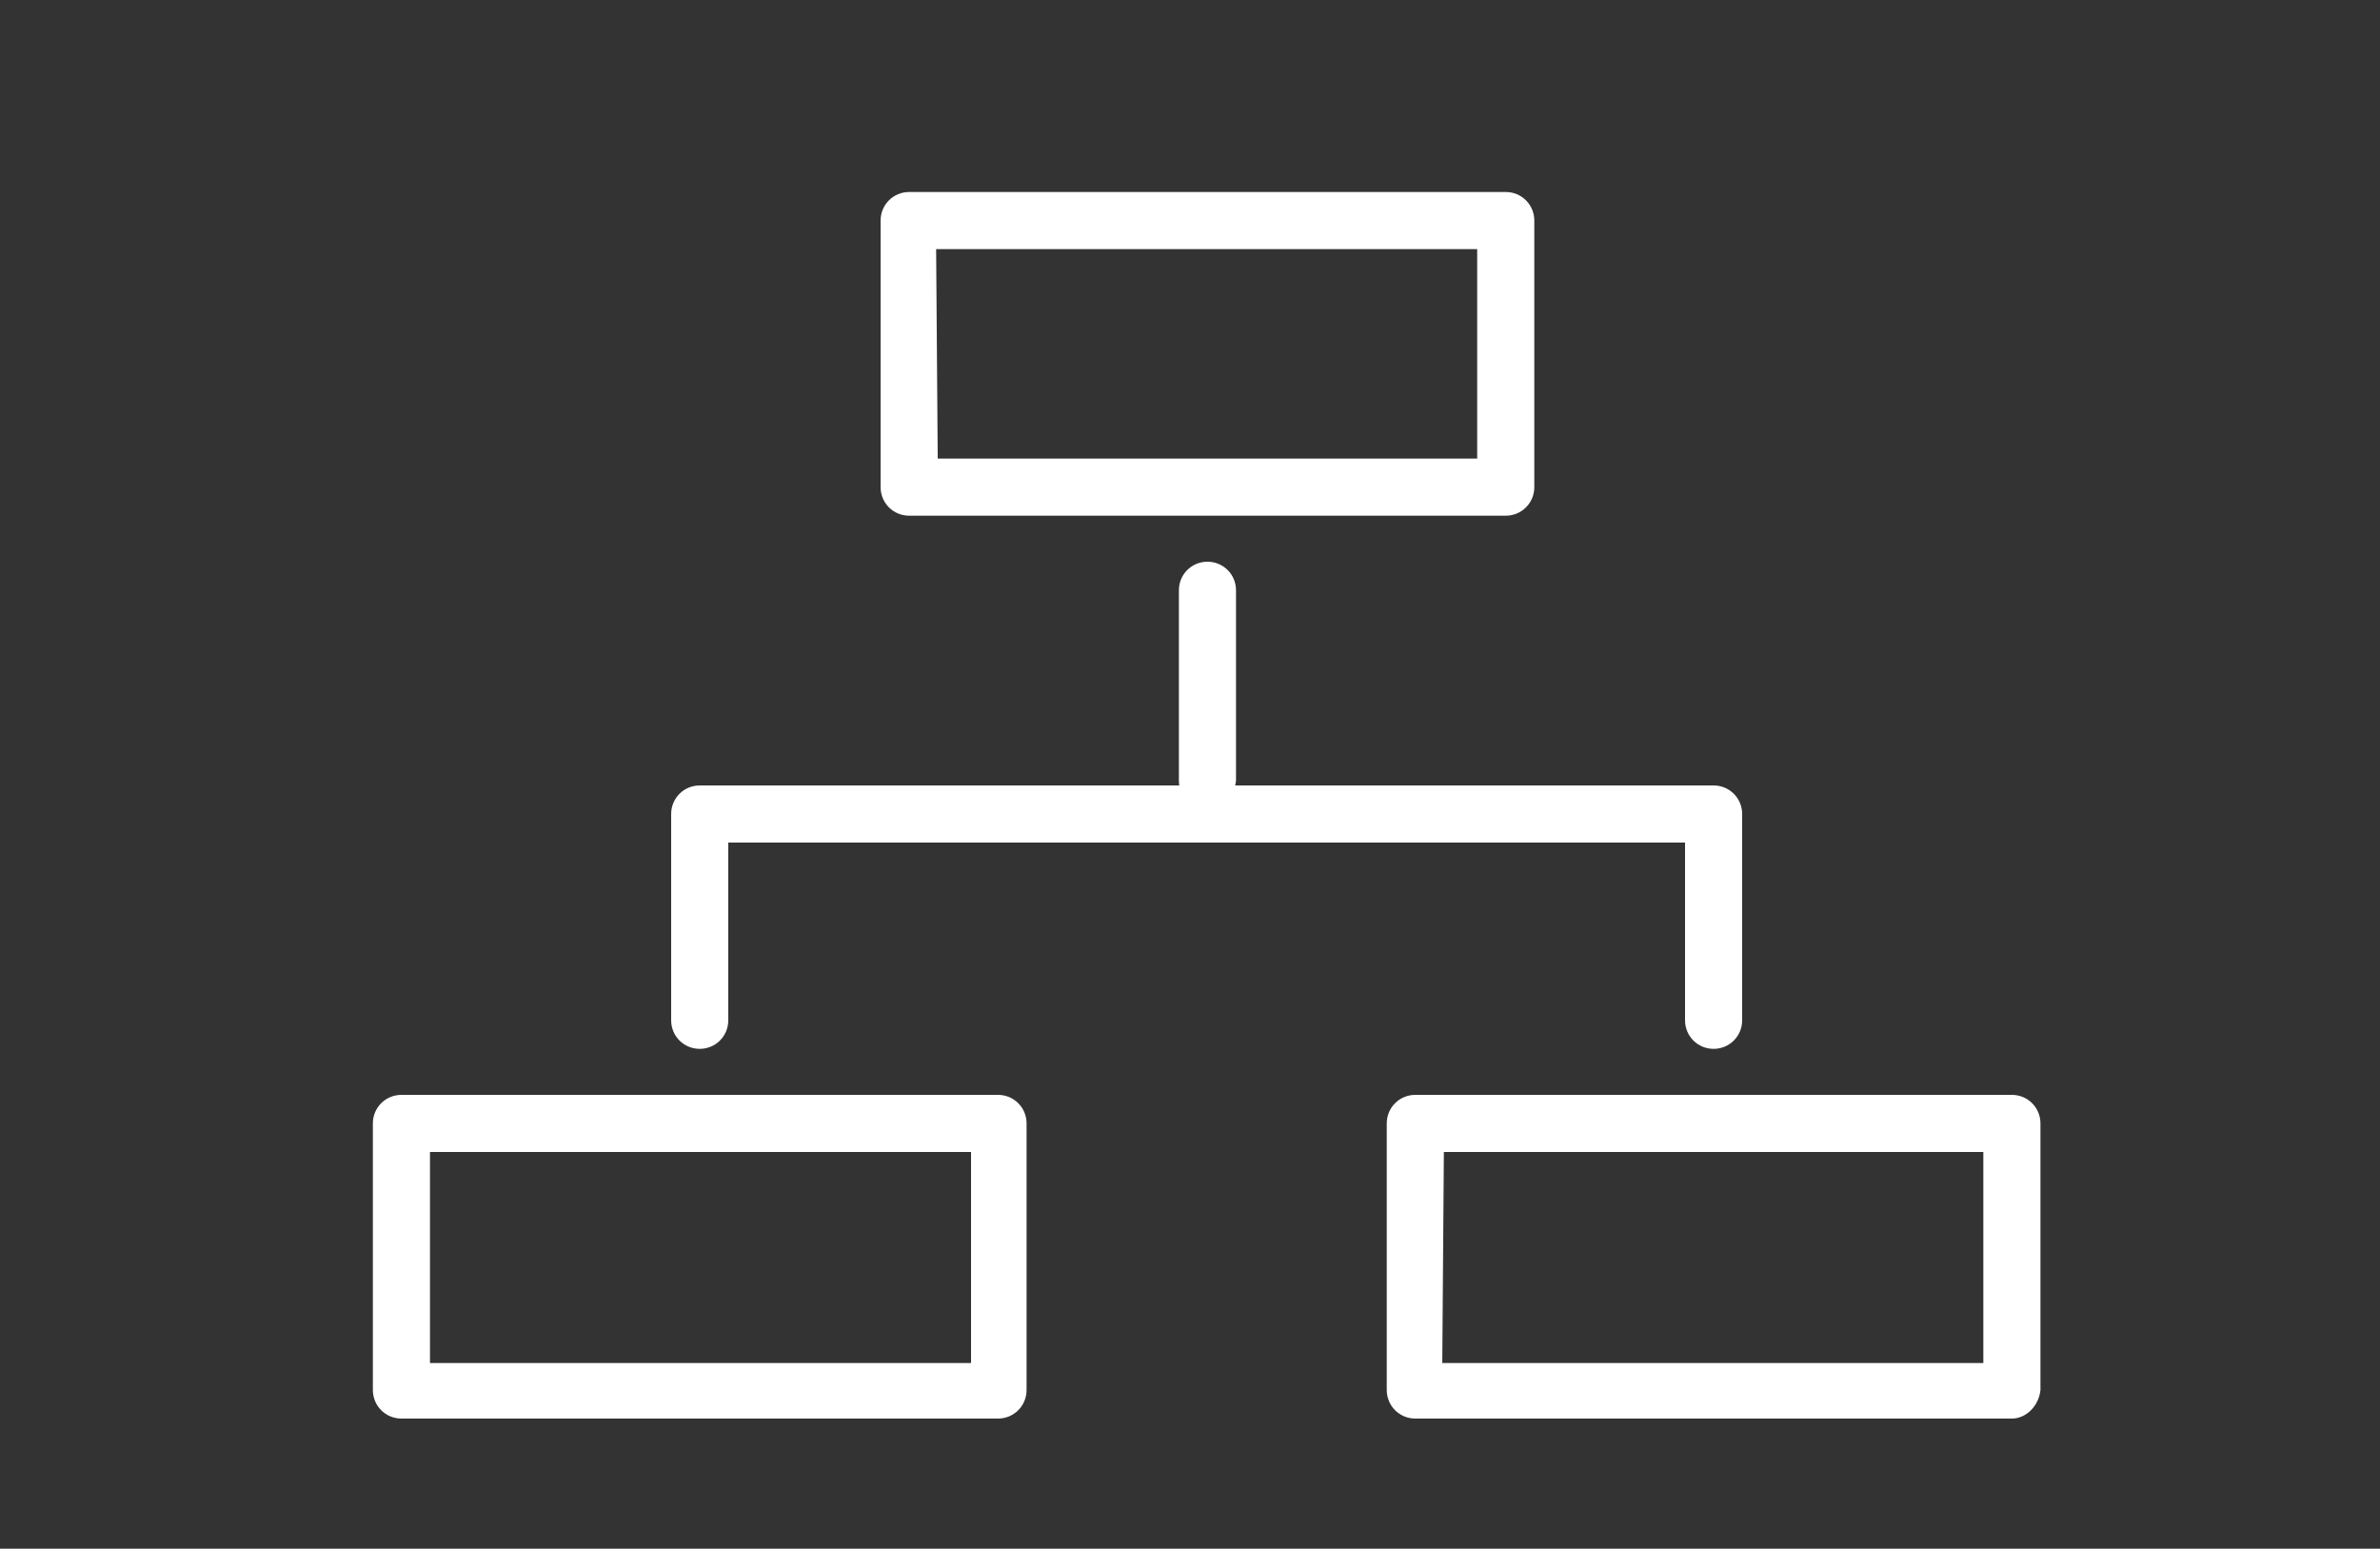 <?xml version="1.0" encoding="utf-8"?>
<!-- Generator: Adobe Illustrator 25.2.3, SVG Export Plug-In . SVG Version: 6.00 Build 0)  -->
<svg version="1.1" id="Layer_1" xmlns="http://www.w3.org/2000/svg" xmlns:xlink="http://www.w3.org/1999/xlink" x="0px" y="0px"
	 viewBox="0 0 150 97.6" style="enable-background:new 0 0 150 97.6;" xml:space="preserve">
<rect x="0" y="0" width="150" height="97.6" fill="#333333" stroke="none"/>
<style type="text/css">
	.st0{fill:#FFFFFF;}
</style>
<path class="st0" d="M108,66.1c-1,0-1.8-0.8-1.8-1.8V53.1H45.9v11.2c0,1-0.8,1.8-1.8,1.8c-1,0-1.8-0.8-1.8-1.8v-13
	c0-1,0.8-1.8,1.8-1.8H108c1,0,1.8,0.8,1.8,1.8v13C109.8,65.3,109,66.1,108,66.1z"/>
<path class="st0" d="M76.1,51c-1,0-1.8-0.8-1.8-1.8v-12c0-1,0.8-1.8,1.8-1.8c1,0,1.8,0.8,1.8,1.8v12C77.8,50.2,77,51,76.1,51z"/>
<path class="st0" d="M94.9,32.5H57.3c-1,0-1.8-0.8-1.8-1.8V13.9c0-1,0.8-1.8,1.8-1.8h37.6c1,0,1.8,0.8,1.8,1.8v16.8
	C96.7,31.7,95.9,32.5,94.9,32.5z M59.1,28.9h34V15.7H59L59.1,28.9z"/>
<path class="st0" d="M126.8,89.4H89.2c-1,0-1.8-0.8-1.8-1.8V70.8c0-1,0.8-1.8,1.8-1.8h37.6c1,0,1.8,0.8,1.8,1.8v16.8
	C128.5,88.6,127.7,89.4,126.8,89.4z M90.9,85.9H125V72.6H91L90.9,85.9z"/>
<path class="st0" d="M62.9,89.4H25.3c-1,0-1.8-0.8-1.8-1.8V70.8c0-1,0.8-1.8,1.8-1.8h37.6c1,0,1.8,0.8,1.8,1.8v16.8
	C64.7,88.6,63.9,89.4,62.9,89.4z M27.1,85.9h34.1V72.6H27.1V85.9z"/>
</svg>

